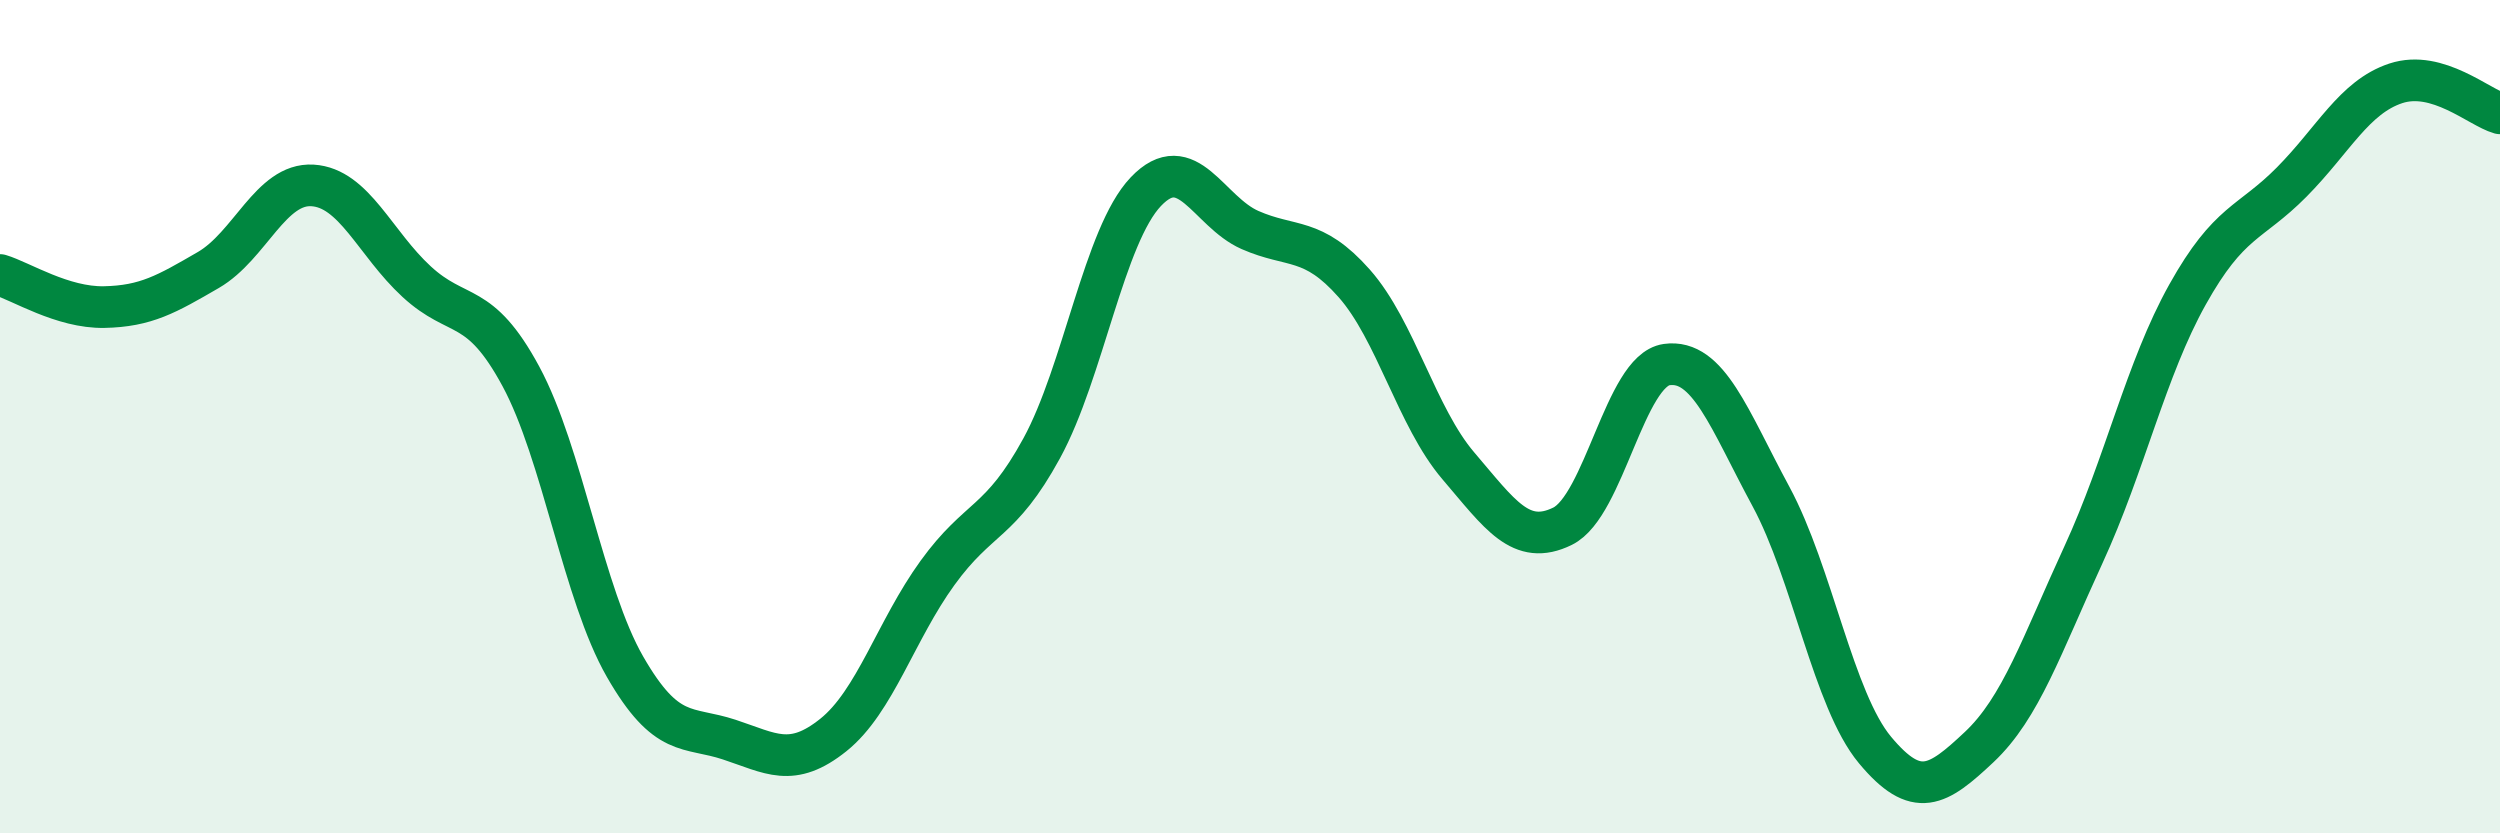 
    <svg width="60" height="20" viewBox="0 0 60 20" xmlns="http://www.w3.org/2000/svg">
      <path
        d="M 0,6.6 C 0.5,6.75 1.5,7.39 2.5,7.37 C 3.5,7.35 4,7.06 5,6.48 C 6,5.9 6.5,4.39 7.5,4.45 C 8.5,4.51 9,5.84 10,6.76 C 11,7.68 11.5,7.18 12.5,9.03 C 13.5,10.88 14,14.26 15,16 C 16,17.74 16.5,17.42 17.5,17.75 C 18.5,18.08 19,18.44 20,17.64 C 21,16.84 21.5,15.13 22.5,13.75 C 23.5,12.37 24,12.59 25,10.76 C 26,8.93 26.5,5.65 27.5,4.6 C 28.5,3.55 29,5.08 30,5.52 C 31,5.96 31.5,5.67 32.5,6.8 C 33.5,7.93 34,10.01 35,11.18 C 36,12.35 36.5,13.12 37.5,12.63 C 38.5,12.14 39,8.89 40,8.75 C 41,8.61 41.5,10.06 42.5,11.91 C 43.5,13.76 44,16.8 45,18 C 46,19.2 46.5,18.87 47.5,17.93 C 48.5,16.99 49,15.49 50,13.32 C 51,11.15 51.5,8.86 52.5,7.07 C 53.5,5.28 54,5.38 55,4.37 C 56,3.36 56.5,2.33 57.5,2 C 58.5,1.67 59.5,2.58 60,2.72L60 20L0 20Z"
        fill="#008740"
        opacity="0.1"
        stroke-linecap="round"
        stroke-linejoin="round"
      />
      <path
        d="M 0,6.6 C 0.5,6.75 1.5,7.39 2.5,7.37 C 3.5,7.35 4,7.06 5,6.48 C 6,5.9 6.5,4.39 7.5,4.45 C 8.5,4.51 9,5.84 10,6.76 C 11,7.68 11.5,7.18 12.5,9.03 C 13.5,10.88 14,14.26 15,16 C 16,17.74 16.5,17.42 17.5,17.75 C 18.5,18.08 19,18.44 20,17.64 C 21,16.84 21.5,15.13 22.5,13.75 C 23.5,12.37 24,12.59 25,10.76 C 26,8.93 26.5,5.65 27.5,4.6 C 28.5,3.55 29,5.08 30,5.52 C 31,5.96 31.5,5.67 32.5,6.8 C 33.5,7.93 34,10.01 35,11.18 C 36,12.35 36.5,13.12 37.5,12.63 C 38.5,12.14 39,8.89 40,8.75 C 41,8.61 41.5,10.06 42.5,11.91 C 43.5,13.76 44,16.8 45,18 C 46,19.2 46.5,18.87 47.5,17.93 C 48.5,16.99 49,15.49 50,13.32 C 51,11.15 51.5,8.86 52.5,7.07 C 53.5,5.28 54,5.38 55,4.37 C 56,3.36 56.5,2.33 57.5,2 C 58.5,1.67 59.5,2.58 60,2.72"
        stroke="#008740"
        stroke-width="1"
        fill="none"
        stroke-linecap="round"
        stroke-linejoin="round"
      />
    </svg>
  